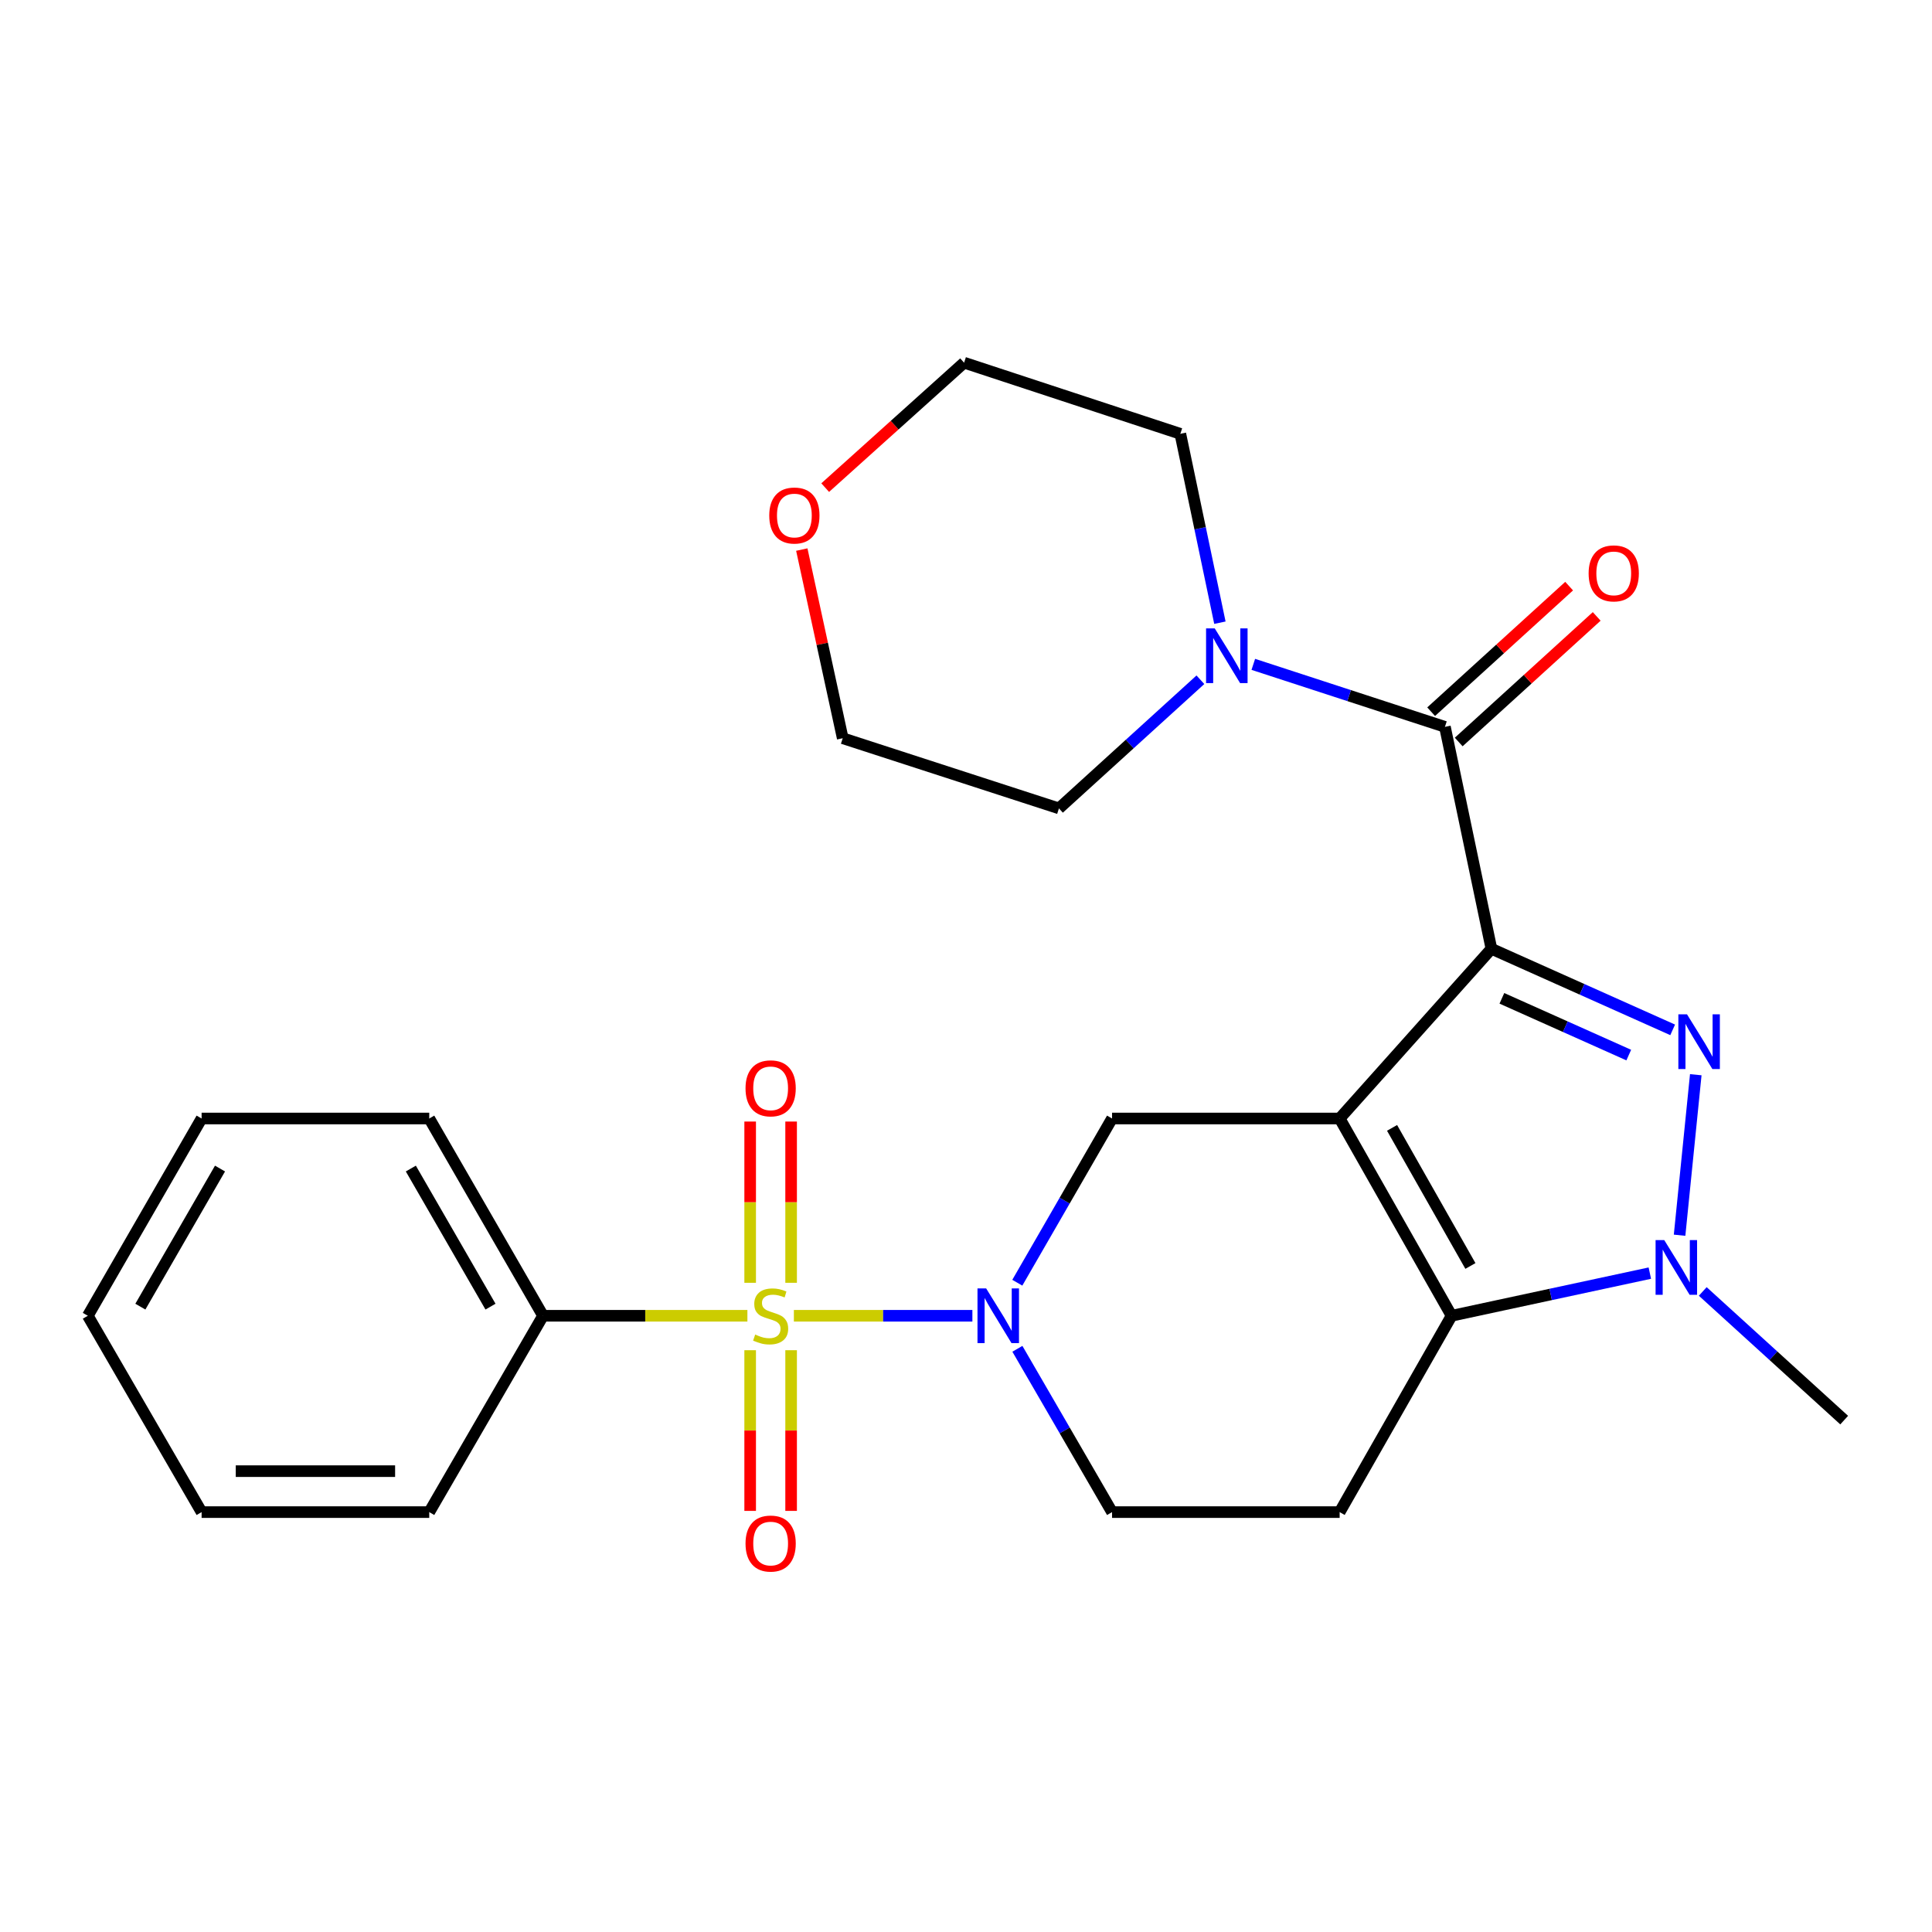 <?xml version='1.0' encoding='iso-8859-1'?>
<svg version='1.1' baseProfile='full'
              xmlns='http://www.w3.org/2000/svg'
                      xmlns:rdkit='http://www.rdkit.org/xml'
                      xmlns:xlink='http://www.w3.org/1999/xlink'
                  xml:space='preserve'
width='1000px' height='1000px' viewBox='0 0 1000 1000'>
<!-- END OF HEADER -->
<rect style='opacity:1.0;fill:#FFFFFF;stroke:none' width='1000' height='1000' x='0' y='0'> </rect>
<path class='bond-0' d='M 771.955,491.089 L 693.402,578.933' style='fill:none;fill-rule:evenodd;stroke:#000000;stroke-width:6px;stroke-linecap:butt;stroke-linejoin:miter;stroke-opacity:1' />
<path class='bond-2' d='M 771.955,491.089 L 818.863,512.071' style='fill:none;fill-rule:evenodd;stroke:#000000;stroke-width:6px;stroke-linecap:butt;stroke-linejoin:miter;stroke-opacity:1' />
<path class='bond-2' d='M 818.863,512.071 L 865.771,533.053' style='fill:none;fill-rule:evenodd;stroke:#0000FF;stroke-width:6px;stroke-linecap:butt;stroke-linejoin:miter;stroke-opacity:1' />
<path class='bond-2' d='M 777.371,516.734 L 810.207,531.422' style='fill:none;fill-rule:evenodd;stroke:#000000;stroke-width:6px;stroke-linecap:butt;stroke-linejoin:miter;stroke-opacity:1' />
<path class='bond-2' d='M 810.207,531.422 L 843.043,546.109' style='fill:none;fill-rule:evenodd;stroke:#0000FF;stroke-width:6px;stroke-linecap:butt;stroke-linejoin:miter;stroke-opacity:1' />
<path class='bond-6' d='M 771.955,491.089 L 747.894,376.216' style='fill:none;fill-rule:evenodd;stroke:#000000;stroke-width:6px;stroke-linecap:butt;stroke-linejoin:miter;stroke-opacity:1' />
<path class='bond-3' d='M 693.402,578.933 L 751.333,681.04' style='fill:none;fill-rule:evenodd;stroke:#000000;stroke-width:6px;stroke-linecap:butt;stroke-linejoin:miter;stroke-opacity:1' />
<path class='bond-3' d='M 720.53,583.788 L 761.081,655.263' style='fill:none;fill-rule:evenodd;stroke:#000000;stroke-width:6px;stroke-linecap:butt;stroke-linejoin:miter;stroke-opacity:1' />
<path class='bond-7' d='M 693.402,578.933 L 575.597,578.933' style='fill:none;fill-rule:evenodd;stroke:#000000;stroke-width:6px;stroke-linecap:butt;stroke-linejoin:miter;stroke-opacity:1' />
<path class='bond-1' d='M 410.908,681.04 L 457.106,681.04' style='fill:none;fill-rule:evenodd;stroke:#CCCC00;stroke-width:6px;stroke-linecap:butt;stroke-linejoin:miter;stroke-opacity:1' />
<path class='bond-1' d='M 457.106,681.04 L 503.304,681.04' style='fill:none;fill-rule:evenodd;stroke:#0000FF;stroke-width:6px;stroke-linecap:butt;stroke-linejoin:miter;stroke-opacity:1' />
<path class='bond-10' d='M 409.482,663.975 L 409.482,622.244' style='fill:none;fill-rule:evenodd;stroke:#CCCC00;stroke-width:6px;stroke-linecap:butt;stroke-linejoin:miter;stroke-opacity:1' />
<path class='bond-10' d='M 409.482,622.244 L 409.482,580.513' style='fill:none;fill-rule:evenodd;stroke:#FF0000;stroke-width:6px;stroke-linecap:butt;stroke-linejoin:miter;stroke-opacity:1' />
<path class='bond-10' d='M 388.283,663.975 L 388.283,622.244' style='fill:none;fill-rule:evenodd;stroke:#CCCC00;stroke-width:6px;stroke-linecap:butt;stroke-linejoin:miter;stroke-opacity:1' />
<path class='bond-10' d='M 388.283,622.244 L 388.283,580.513' style='fill:none;fill-rule:evenodd;stroke:#FF0000;stroke-width:6px;stroke-linecap:butt;stroke-linejoin:miter;stroke-opacity:1' />
<path class='bond-11' d='M 388.283,698.865 L 388.283,740.451' style='fill:none;fill-rule:evenodd;stroke:#CCCC00;stroke-width:6px;stroke-linecap:butt;stroke-linejoin:miter;stroke-opacity:1' />
<path class='bond-11' d='M 388.283,740.451 L 388.283,782.037' style='fill:none;fill-rule:evenodd;stroke:#FF0000;stroke-width:6px;stroke-linecap:butt;stroke-linejoin:miter;stroke-opacity:1' />
<path class='bond-11' d='M 409.482,698.865 L 409.482,740.451' style='fill:none;fill-rule:evenodd;stroke:#CCCC00;stroke-width:6px;stroke-linecap:butt;stroke-linejoin:miter;stroke-opacity:1' />
<path class='bond-11' d='M 409.482,740.451 L 409.482,782.037' style='fill:none;fill-rule:evenodd;stroke:#FF0000;stroke-width:6px;stroke-linecap:butt;stroke-linejoin:miter;stroke-opacity:1' />
<path class='bond-13' d='M 386.857,681.04 L 333.967,681.04' style='fill:none;fill-rule:evenodd;stroke:#CCCC00;stroke-width:6px;stroke-linecap:butt;stroke-linejoin:miter;stroke-opacity:1' />
<path class='bond-13' d='M 333.967,681.04 L 281.077,681.04' style='fill:none;fill-rule:evenodd;stroke:#000000;stroke-width:6px;stroke-linecap:butt;stroke-linejoin:miter;stroke-opacity:1' />
<path class='bond-5' d='M 877.73,556.27 L 869.348,639.348' style='fill:none;fill-rule:evenodd;stroke:#0000FF;stroke-width:6px;stroke-linecap:butt;stroke-linejoin:miter;stroke-opacity:1' />
<path class='bond-9' d='M 751.333,681.04 L 693.402,782.664' style='fill:none;fill-rule:evenodd;stroke:#000000;stroke-width:6px;stroke-linecap:butt;stroke-linejoin:miter;stroke-opacity:1' />
<path class='bond-26' d='M 751.333,681.04 L 802.642,670.002' style='fill:none;fill-rule:evenodd;stroke:#000000;stroke-width:6px;stroke-linecap:butt;stroke-linejoin:miter;stroke-opacity:1' />
<path class='bond-26' d='M 802.642,670.002 L 853.952,658.964' style='fill:none;fill-rule:evenodd;stroke:#0000FF;stroke-width:6px;stroke-linecap:butt;stroke-linejoin:miter;stroke-opacity:1' />
<path class='bond-4' d='M 526.558,663.933 L 551.077,621.433' style='fill:none;fill-rule:evenodd;stroke:#0000FF;stroke-width:6px;stroke-linecap:butt;stroke-linejoin:miter;stroke-opacity:1' />
<path class='bond-4' d='M 551.077,621.433 L 575.597,578.933' style='fill:none;fill-rule:evenodd;stroke:#000000;stroke-width:6px;stroke-linecap:butt;stroke-linejoin:miter;stroke-opacity:1' />
<path class='bond-12' d='M 526.598,698.137 L 551.098,740.4' style='fill:none;fill-rule:evenodd;stroke:#0000FF;stroke-width:6px;stroke-linecap:butt;stroke-linejoin:miter;stroke-opacity:1' />
<path class='bond-12' d='M 551.098,740.4 L 575.597,782.664' style='fill:none;fill-rule:evenodd;stroke:#000000;stroke-width:6px;stroke-linecap:butt;stroke-linejoin:miter;stroke-opacity:1' />
<path class='bond-16' d='M 881.343,668.455 L 917.944,701.752' style='fill:none;fill-rule:evenodd;stroke:#0000FF;stroke-width:6px;stroke-linecap:butt;stroke-linejoin:miter;stroke-opacity:1' />
<path class='bond-16' d='M 917.944,701.752 L 954.545,735.049' style='fill:none;fill-rule:evenodd;stroke:#000000;stroke-width:6px;stroke-linecap:butt;stroke-linejoin:miter;stroke-opacity:1' />
<path class='bond-8' d='M 747.894,376.216 L 698.301,360.043' style='fill:none;fill-rule:evenodd;stroke:#000000;stroke-width:6px;stroke-linecap:butt;stroke-linejoin:miter;stroke-opacity:1' />
<path class='bond-8' d='M 698.301,360.043 L 648.708,343.871' style='fill:none;fill-rule:evenodd;stroke:#0000FF;stroke-width:6px;stroke-linecap:butt;stroke-linejoin:miter;stroke-opacity:1' />
<path class='bond-14' d='M 755.028,384.055 L 790.739,351.555' style='fill:none;fill-rule:evenodd;stroke:#000000;stroke-width:6px;stroke-linecap:butt;stroke-linejoin:miter;stroke-opacity:1' />
<path class='bond-14' d='M 790.739,351.555 L 826.449,319.055' style='fill:none;fill-rule:evenodd;stroke:#FF0000;stroke-width:6px;stroke-linecap:butt;stroke-linejoin:miter;stroke-opacity:1' />
<path class='bond-14' d='M 740.76,368.377 L 776.47,335.877' style='fill:none;fill-rule:evenodd;stroke:#000000;stroke-width:6px;stroke-linecap:butt;stroke-linejoin:miter;stroke-opacity:1' />
<path class='bond-14' d='M 776.47,335.877 L 812.18,303.378' style='fill:none;fill-rule:evenodd;stroke:#FF0000;stroke-width:6px;stroke-linecap:butt;stroke-linejoin:miter;stroke-opacity:1' />
<path class='bond-17' d='M 631.419,322.307 L 621.179,273.423' style='fill:none;fill-rule:evenodd;stroke:#0000FF;stroke-width:6px;stroke-linecap:butt;stroke-linejoin:miter;stroke-opacity:1' />
<path class='bond-17' d='M 621.179,273.423 L 610.939,224.54' style='fill:none;fill-rule:evenodd;stroke:#000000;stroke-width:6px;stroke-linecap:butt;stroke-linejoin:miter;stroke-opacity:1' />
<path class='bond-18' d='M 621.324,351.839 L 584.716,385.132' style='fill:none;fill-rule:evenodd;stroke:#0000FF;stroke-width:6px;stroke-linecap:butt;stroke-linejoin:miter;stroke-opacity:1' />
<path class='bond-18' d='M 584.716,385.132 L 548.109,418.424' style='fill:none;fill-rule:evenodd;stroke:#000000;stroke-width:6px;stroke-linecap:butt;stroke-linejoin:miter;stroke-opacity:1' />
<path class='bond-28' d='M 693.402,782.664 L 575.597,782.664' style='fill:none;fill-rule:evenodd;stroke:#000000;stroke-width:6px;stroke-linecap:butt;stroke-linejoin:miter;stroke-opacity:1' />
<path class='bond-21' d='M 281.077,681.04 L 222.18,578.933' style='fill:none;fill-rule:evenodd;stroke:#000000;stroke-width:6px;stroke-linecap:butt;stroke-linejoin:miter;stroke-opacity:1' />
<path class='bond-21' d='M 253.88,676.316 L 212.652,604.841' style='fill:none;fill-rule:evenodd;stroke:#000000;stroke-width:6px;stroke-linecap:butt;stroke-linejoin:miter;stroke-opacity:1' />
<path class='bond-22' d='M 281.077,681.04 L 222.18,782.664' style='fill:none;fill-rule:evenodd;stroke:#000000;stroke-width:6px;stroke-linecap:butt;stroke-linejoin:miter;stroke-opacity:1' />
<path class='bond-15' d='M 415.008,284.459 L 425.6,333.282' style='fill:none;fill-rule:evenodd;stroke:#FF0000;stroke-width:6px;stroke-linecap:butt;stroke-linejoin:miter;stroke-opacity:1' />
<path class='bond-15' d='M 425.6,333.282 L 436.192,382.104' style='fill:none;fill-rule:evenodd;stroke:#000000;stroke-width:6px;stroke-linecap:butt;stroke-linejoin:miter;stroke-opacity:1' />
<path class='bond-27' d='M 427.12,252.396 L 463.065,220.061' style='fill:none;fill-rule:evenodd;stroke:#FF0000;stroke-width:6px;stroke-linecap:butt;stroke-linejoin:miter;stroke-opacity:1' />
<path class='bond-27' d='M 463.065,220.061 L 499.011,187.725' style='fill:none;fill-rule:evenodd;stroke:#000000;stroke-width:6px;stroke-linecap:butt;stroke-linejoin:miter;stroke-opacity:1' />
<path class='bond-20' d='M 610.939,224.54 L 499.011,187.725' style='fill:none;fill-rule:evenodd;stroke:#000000;stroke-width:6px;stroke-linecap:butt;stroke-linejoin:miter;stroke-opacity:1' />
<path class='bond-19' d='M 548.109,418.424 L 436.192,382.104' style='fill:none;fill-rule:evenodd;stroke:#000000;stroke-width:6px;stroke-linecap:butt;stroke-linejoin:miter;stroke-opacity:1' />
<path class='bond-23' d='M 222.18,578.933 L 104.351,578.933' style='fill:none;fill-rule:evenodd;stroke:#000000;stroke-width:6px;stroke-linecap:butt;stroke-linejoin:miter;stroke-opacity:1' />
<path class='bond-24' d='M 222.18,782.664 L 104.351,782.664' style='fill:none;fill-rule:evenodd;stroke:#000000;stroke-width:6px;stroke-linecap:butt;stroke-linejoin:miter;stroke-opacity:1' />
<path class='bond-24' d='M 204.506,761.465 L 122.026,761.465' style='fill:none;fill-rule:evenodd;stroke:#000000;stroke-width:6px;stroke-linecap:butt;stroke-linejoin:miter;stroke-opacity:1' />
<path class='bond-29' d='M 104.351,578.933 L 45.455,681.04' style='fill:none;fill-rule:evenodd;stroke:#000000;stroke-width:6px;stroke-linecap:butt;stroke-linejoin:miter;stroke-opacity:1' />
<path class='bond-29' d='M 113.88,604.841 L 72.652,676.316' style='fill:none;fill-rule:evenodd;stroke:#000000;stroke-width:6px;stroke-linecap:butt;stroke-linejoin:miter;stroke-opacity:1' />
<path class='bond-25' d='M 104.351,782.664 L 45.455,681.04' style='fill:none;fill-rule:evenodd;stroke:#000000;stroke-width:6px;stroke-linecap:butt;stroke-linejoin:miter;stroke-opacity:1' />
<path  class='atom-2' d='M 390.883 690.76
Q 391.203 690.88, 392.523 691.44
Q 393.843 692, 395.283 692.36
Q 396.763 692.68, 398.203 692.68
Q 400.883 692.68, 402.443 691.4
Q 404.003 690.08, 404.003 687.8
Q 404.003 686.24, 403.203 685.28
Q 402.443 684.32, 401.243 683.8
Q 400.043 683.28, 398.043 682.68
Q 395.523 681.92, 394.003 681.2
Q 392.523 680.48, 391.443 678.96
Q 390.403 677.44, 390.403 674.88
Q 390.403 671.32, 392.803 669.12
Q 395.243 666.92, 400.043 666.92
Q 403.323 666.92, 407.043 668.48
L 406.123 671.56
Q 402.723 670.16, 400.163 670.16
Q 397.403 670.16, 395.883 671.32
Q 394.363 672.44, 394.403 674.4
Q 394.403 675.92, 395.163 676.84
Q 395.963 677.76, 397.083 678.28
Q 398.243 678.8, 400.163 679.4
Q 402.723 680.2, 404.243 681
Q 405.763 681.8, 406.843 683.44
Q 407.963 685.04, 407.963 687.8
Q 407.963 691.72, 405.323 693.84
Q 402.723 695.92, 398.363 695.92
Q 395.843 695.92, 393.923 695.36
Q 392.043 694.84, 389.803 693.92
L 390.883 690.76
' fill='#CCCC00'/>
<path  class='atom-3' d='M 873.195 525.014
L 882.475 540.014
Q 883.395 541.494, 884.875 544.174
Q 886.355 546.854, 886.435 547.014
L 886.435 525.014
L 890.195 525.014
L 890.195 553.334
L 886.315 553.334
L 876.355 536.934
Q 875.195 535.014, 873.955 532.814
Q 872.755 530.614, 872.395 529.934
L 872.395 553.334
L 868.715 553.334
L 868.715 525.014
L 873.195 525.014
' fill='#0000FF'/>
<path  class='atom-5' d='M 510.428 666.88
L 519.708 681.88
Q 520.628 683.36, 522.108 686.04
Q 523.588 688.72, 523.668 688.88
L 523.668 666.88
L 527.428 666.88
L 527.428 695.2
L 523.548 695.2
L 513.588 678.8
Q 512.428 676.88, 511.188 674.68
Q 509.988 672.48, 509.628 671.8
L 509.628 695.2
L 505.948 695.2
L 505.948 666.88
L 510.428 666.88
' fill='#0000FF'/>
<path  class='atom-6' d='M 861.406 641.854
L 870.686 656.854
Q 871.606 658.334, 873.086 661.014
Q 874.566 663.694, 874.646 663.854
L 874.646 641.854
L 878.406 641.854
L 878.406 670.174
L 874.526 670.174
L 864.566 653.774
Q 863.406 651.854, 862.166 649.654
Q 860.966 647.454, 860.606 646.774
L 860.606 670.174
L 856.926 670.174
L 856.926 641.854
L 861.406 641.854
' fill='#0000FF'/>
<path  class='atom-9' d='M 628.74 325.241
L 638.02 340.241
Q 638.94 341.721, 640.42 344.401
Q 641.9 347.081, 641.98 347.241
L 641.98 325.241
L 645.74 325.241
L 645.74 353.561
L 641.86 353.561
L 631.9 337.161
Q 630.74 335.241, 629.5 333.041
Q 628.3 330.841, 627.94 330.161
L 627.94 353.561
L 624.26 353.561
L 624.26 325.241
L 628.74 325.241
' fill='#0000FF'/>
<path  class='atom-11' d='M 385.883 563.315
Q 385.883 556.515, 389.243 552.715
Q 392.603 548.915, 398.883 548.915
Q 405.163 548.915, 408.523 552.715
Q 411.883 556.515, 411.883 563.315
Q 411.883 570.195, 408.483 574.115
Q 405.083 577.995, 398.883 577.995
Q 392.643 577.995, 389.243 574.115
Q 385.883 570.235, 385.883 563.315
M 398.883 574.795
Q 403.203 574.795, 405.523 571.915
Q 407.883 568.995, 407.883 563.315
Q 407.883 557.755, 405.523 554.955
Q 403.203 552.115, 398.883 552.115
Q 394.563 552.115, 392.203 554.915
Q 389.883 557.715, 389.883 563.315
Q 389.883 569.035, 392.203 571.915
Q 394.563 574.795, 398.883 574.795
' fill='#FF0000'/>
<path  class='atom-12' d='M 385.883 798.937
Q 385.883 792.137, 389.243 788.337
Q 392.603 784.537, 398.883 784.537
Q 405.163 784.537, 408.523 788.337
Q 411.883 792.137, 411.883 798.937
Q 411.883 805.817, 408.483 809.737
Q 405.083 813.617, 398.883 813.617
Q 392.643 813.617, 389.243 809.737
Q 385.883 805.857, 385.883 798.937
M 398.883 810.417
Q 403.203 810.417, 405.523 807.537
Q 407.883 804.617, 407.883 798.937
Q 407.883 793.377, 405.523 790.577
Q 403.203 787.737, 398.883 787.737
Q 394.563 787.737, 392.203 790.537
Q 389.883 793.337, 389.883 798.937
Q 389.883 804.657, 392.203 807.537
Q 394.563 810.417, 398.883 810.417
' fill='#FF0000'/>
<path  class='atom-15' d='M 822.268 296.777
Q 822.268 289.977, 825.628 286.177
Q 828.988 282.377, 835.268 282.377
Q 841.548 282.377, 844.908 286.177
Q 848.268 289.977, 848.268 296.777
Q 848.268 303.657, 844.868 307.577
Q 841.468 311.457, 835.268 311.457
Q 829.028 311.457, 825.628 307.577
Q 822.268 303.697, 822.268 296.777
M 835.268 308.257
Q 839.588 308.257, 841.908 305.377
Q 844.268 302.457, 844.268 296.777
Q 844.268 291.217, 841.908 288.417
Q 839.588 285.577, 835.268 285.577
Q 830.948 285.577, 828.588 288.377
Q 826.268 291.177, 826.268 296.777
Q 826.268 302.497, 828.588 305.377
Q 830.948 308.257, 835.268 308.257
' fill='#FF0000'/>
<path  class='atom-16' d='M 398.166 266.828
Q 398.166 260.028, 401.526 256.228
Q 404.886 252.428, 411.166 252.428
Q 417.446 252.428, 420.806 256.228
Q 424.166 260.028, 424.166 266.828
Q 424.166 273.708, 420.766 277.628
Q 417.366 281.508, 411.166 281.508
Q 404.926 281.508, 401.526 277.628
Q 398.166 273.748, 398.166 266.828
M 411.166 278.308
Q 415.486 278.308, 417.806 275.428
Q 420.166 272.508, 420.166 266.828
Q 420.166 261.268, 417.806 258.468
Q 415.486 255.628, 411.166 255.628
Q 406.846 255.628, 404.486 258.428
Q 402.166 261.228, 402.166 266.828
Q 402.166 272.548, 404.486 275.428
Q 406.846 278.308, 411.166 278.308
' fill='#FF0000'/>
</svg>
